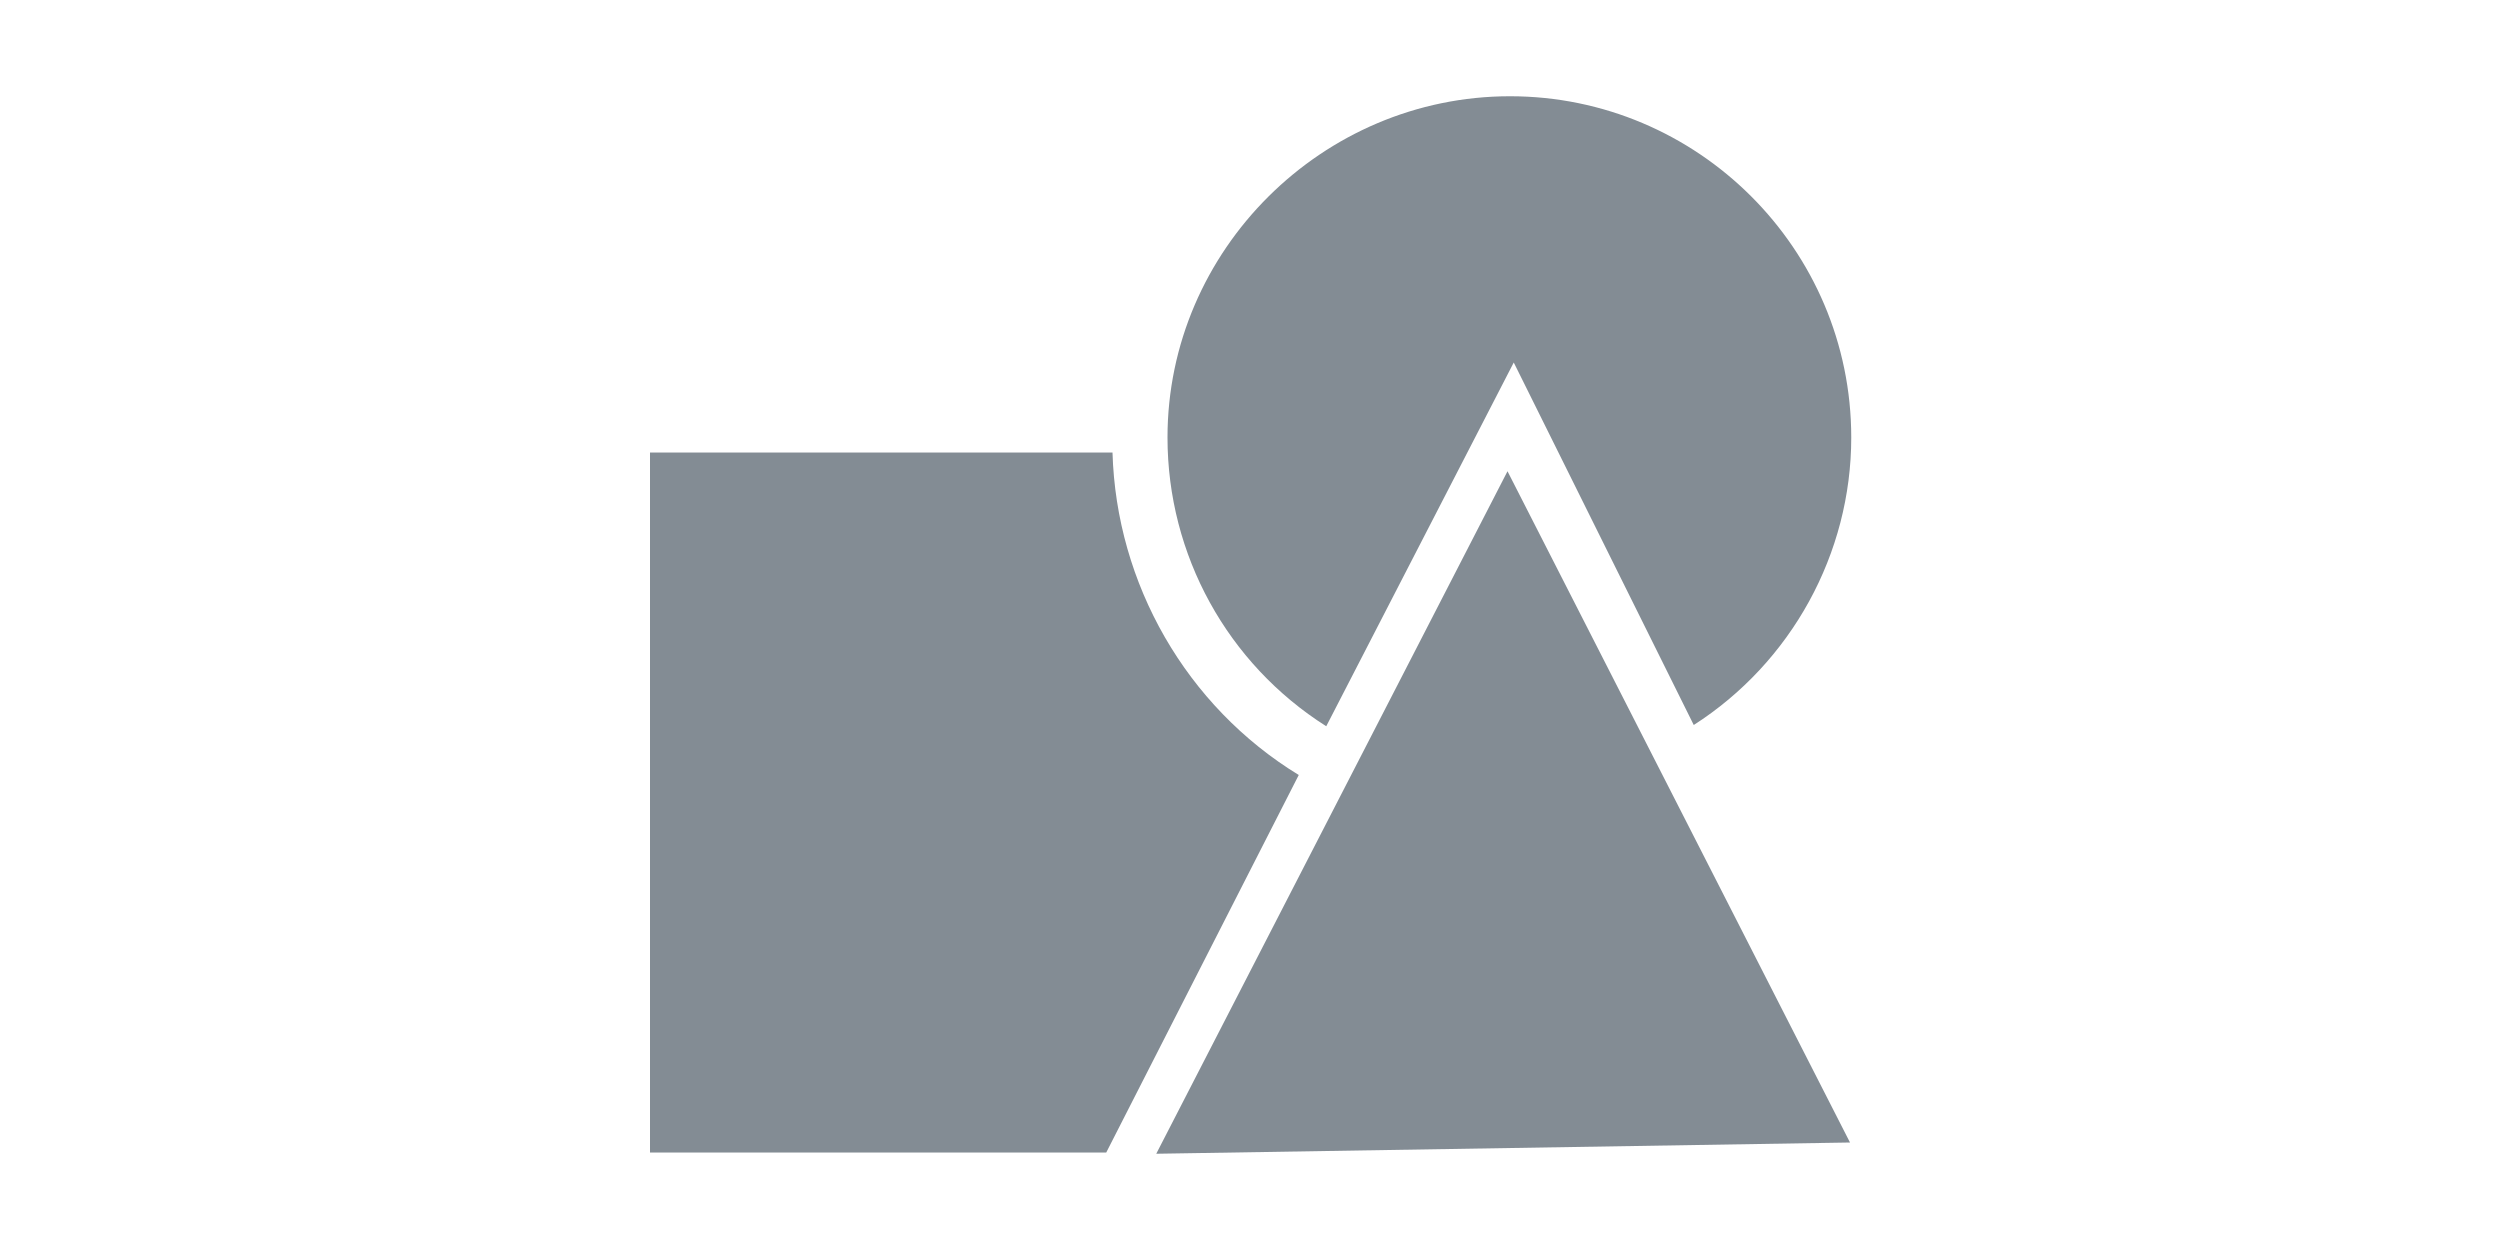 <?xml version="1.0" encoding="utf-8"?>
<!-- Generator: Adobe Illustrator 20.1.0, SVG Export Plug-In . SVG Version: 6.00 Build 0)  -->
<svg version="1.1" id="Ebene_1" xmlns="http://www.w3.org/2000/svg" xmlns:xlink="http://www.w3.org/1999/xlink" x="0px" y="0px"
	 viewBox="0 0 200 100" style="enable-background:new 0 0 200 100;" xml:space="preserve">
<style type="text/css">
	.st0{fill:#838C94;}
</style>
<g>
	<polygon class="st0" points="120.6,37.7 92.5,92.3 148,91.4 	"/>
	<path class="st0" d="M106.1,58.1l15-29.1l14.4,29c7.8-5,12.6-13.7,12.6-23c0-15.1-12.3-27.3-27.3-27.3S93.4,20,93.4,35
		C93.4,44.4,98.2,53.1,106.1,58.1z"/>
	<path class="st0" d="M89,36.2H52v56h36.5L103.9,62C94.9,56.5,89.3,46.7,89,36.2z"/>
</g>
</svg>
